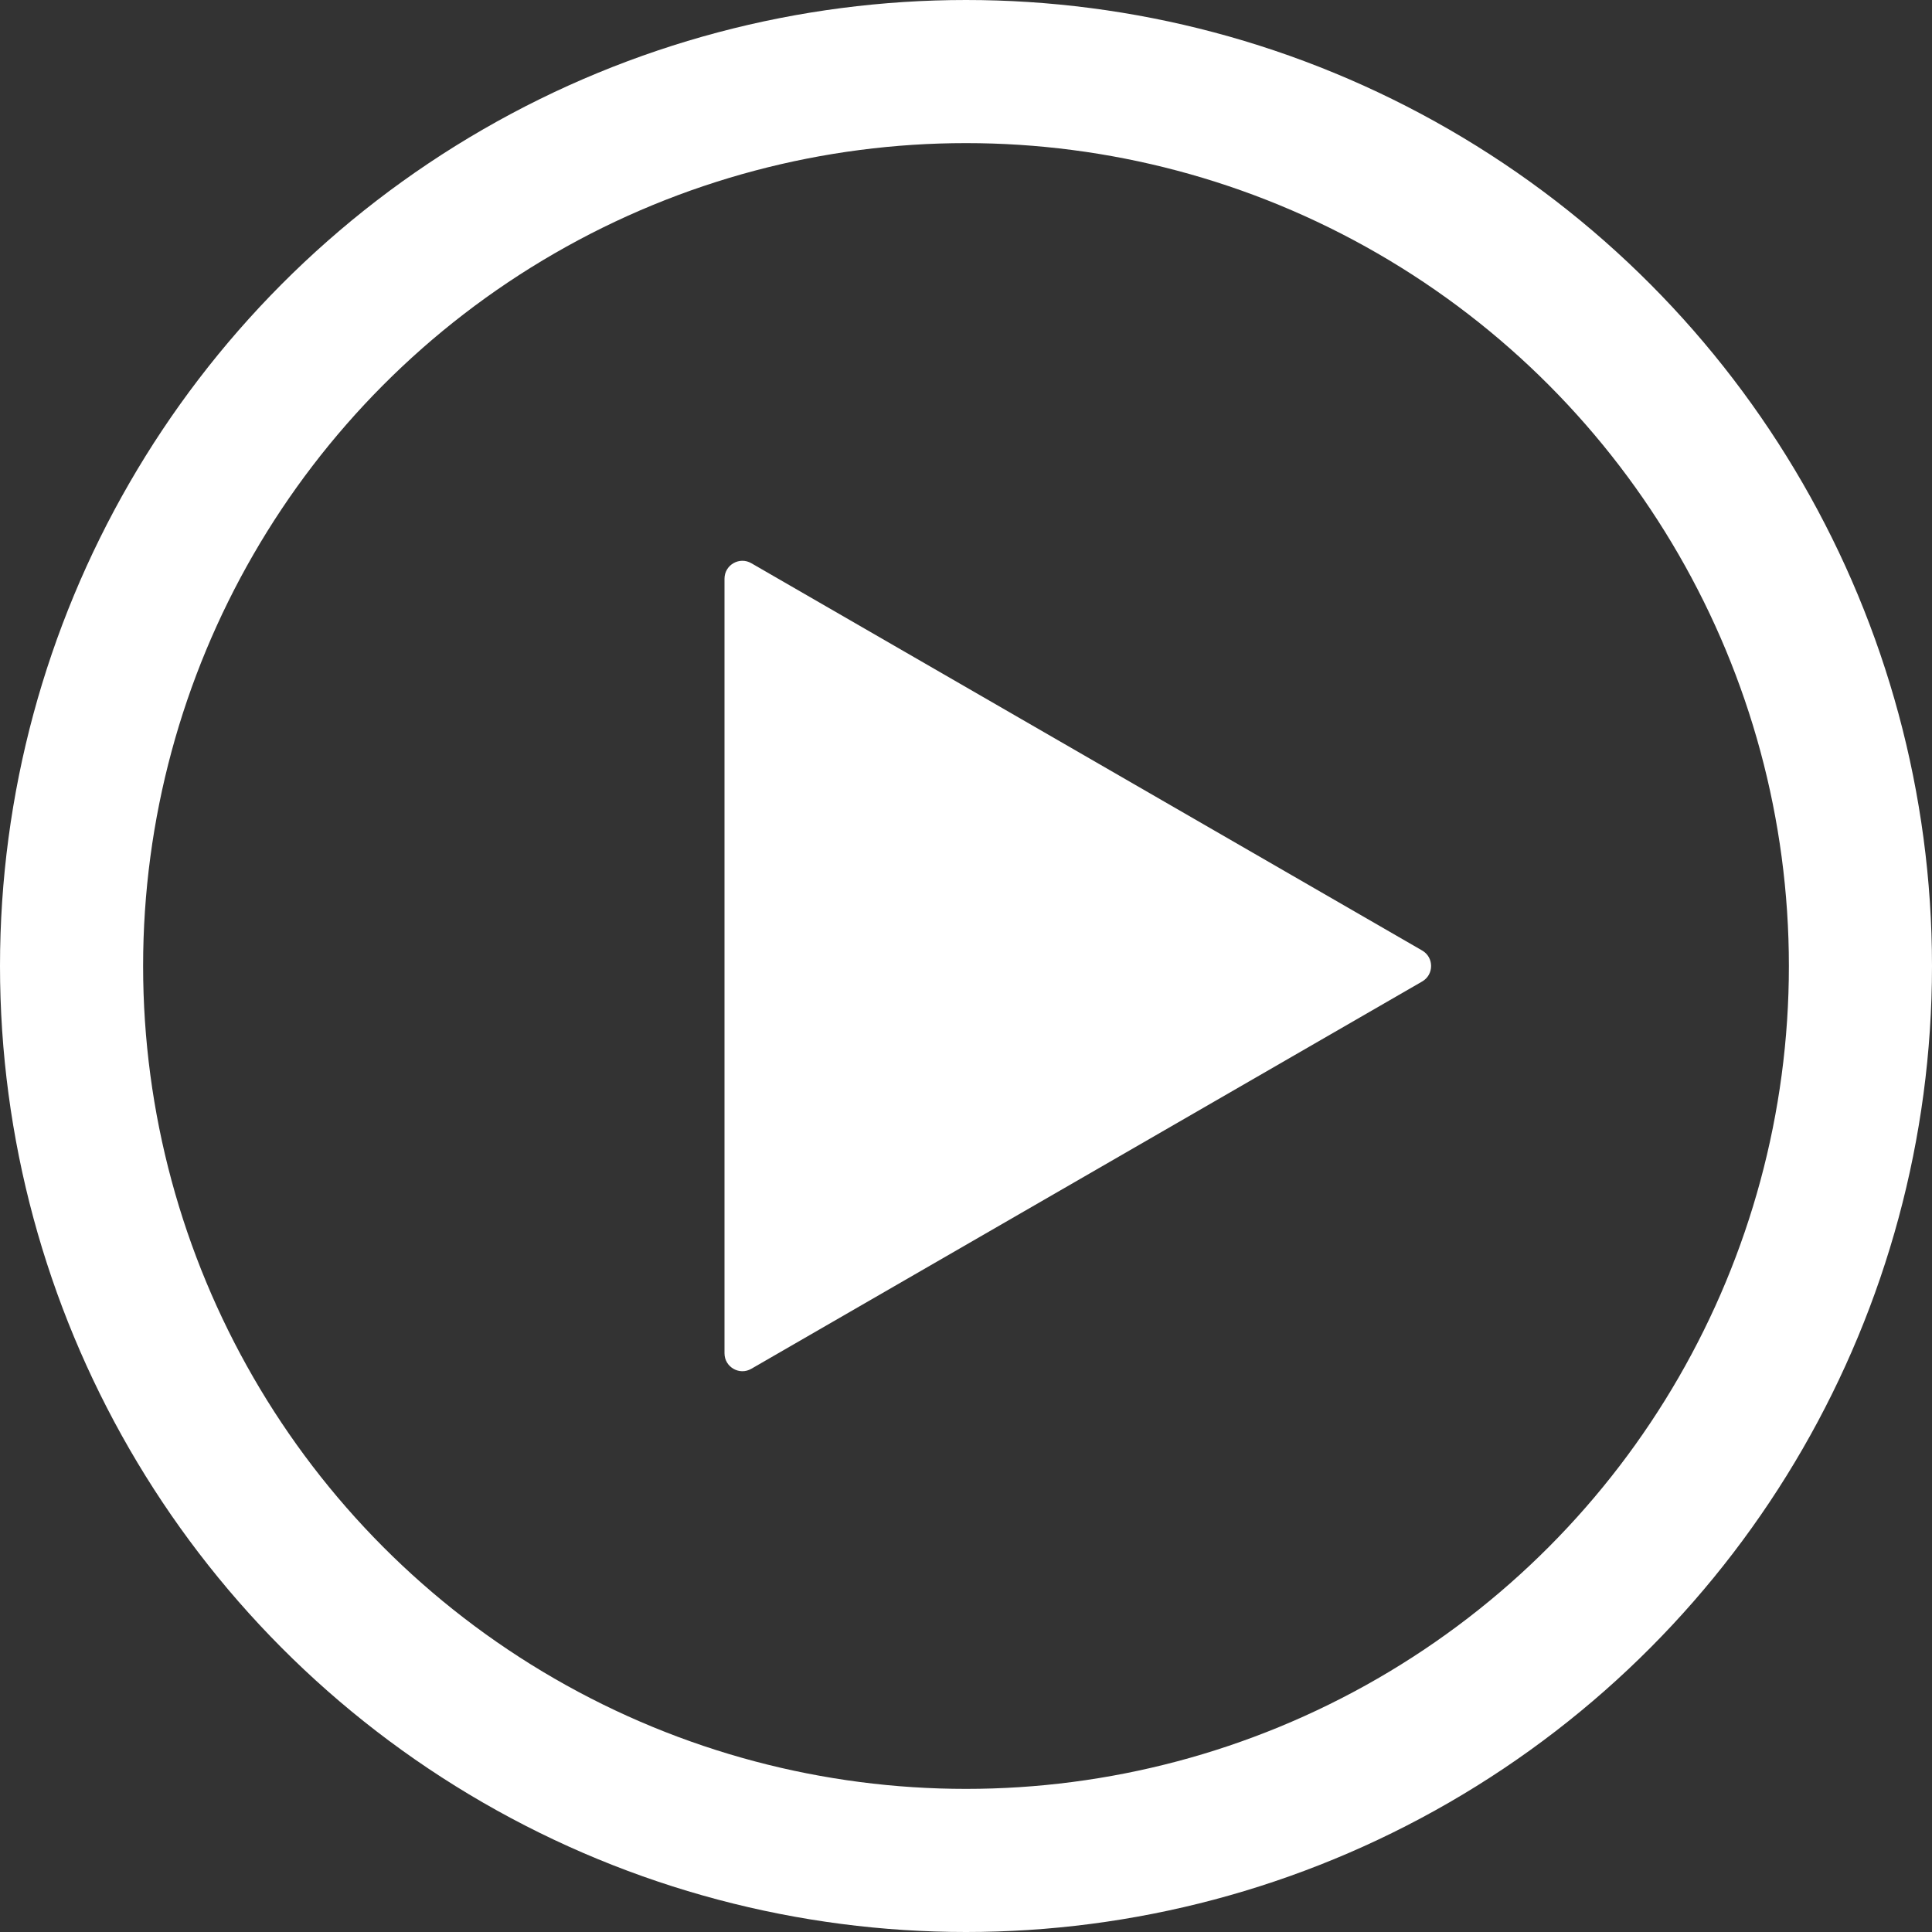 <svg width="54" height="54" viewBox="0 0 54 54" fill="none" xmlns="http://www.w3.org/2000/svg">
<rect x="0" y="0" width="54" height="54" fill="#333333" stroke="none"/>
<circle cx="27" cy="27" r="25" stroke="white" stroke-width="4"/>
<path d="M39.75 26.567C40.083 26.759 40.083 27.241 39.75 27.433L21 38.258C20.667 38.451 20.25 38.21 20.25 37.825L20.25 16.175C20.25 15.79 20.667 15.549 21 15.742L39.75 26.567Z" fill="white"/>
</svg>
